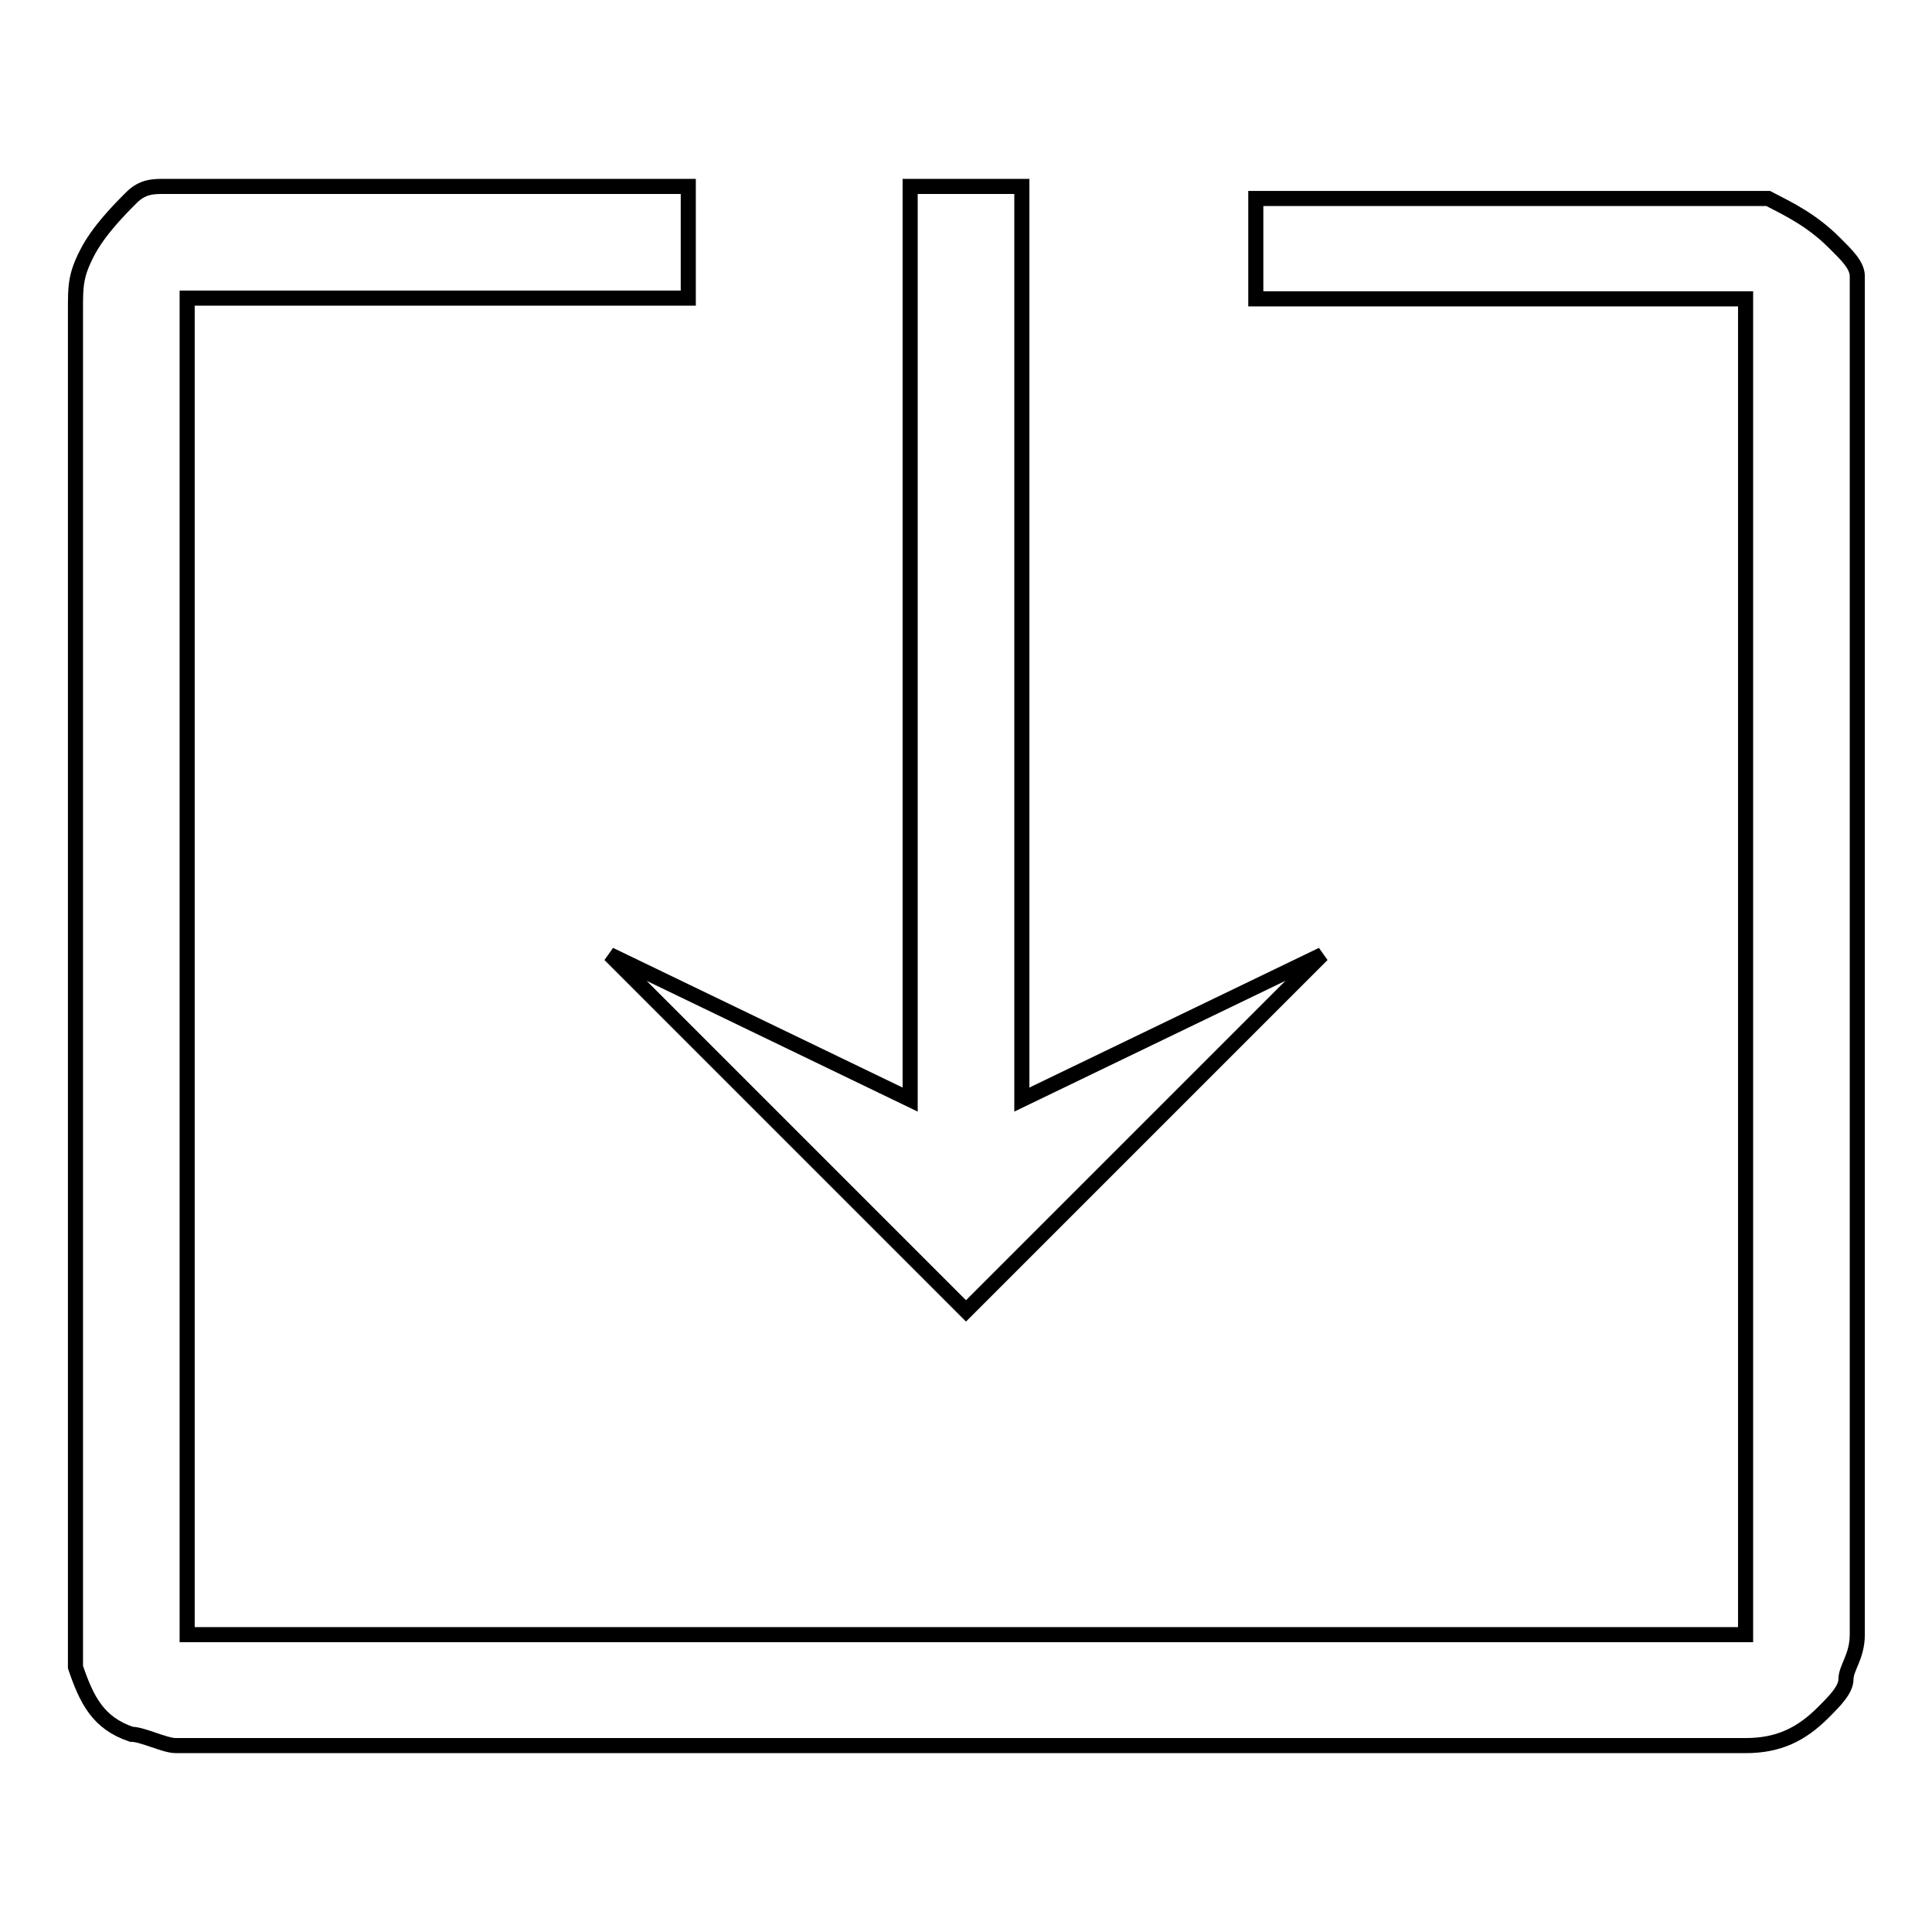 <?xml version="1.0" encoding="utf-8"?>
<!-- Svg Vector Icons : http://www.onlinewebfonts.com/icon -->
<!DOCTYPE svg PUBLIC "-//W3C//DTD SVG 1.1//EN" "http://www.w3.org/Graphics/SVG/1.1/DTD/svg11.dtd">
<svg version="1.1" xmlns="http://www.w3.org/2000/svg" xmlns:xlink="http://www.w3.org/1999/xlink" x="0px" y="0px" viewBox="0 0 256 256" enable-background="new 0 0 256 256" xml:space="preserve">
<g> <path stroke-width="2" fill-opacity="0" stroke="#000000"  d="M135.4,145.7l39.8-19.2L128,173.7l-47.2-47.2l39.8,19.2v-121h14.8V145.7z"/> <path stroke-width="2" fill-opacity="0" stroke="#000000"  d="M24.8,216.5v-94.4V74.9V51.3v-5.9v-2.9V41v-1.5h66.4v-3v-8.8v-3H21.8c-1.5,0-2.9,0-4.4,1.5 s-4.4,4.4-5.9,7.4C10,36.5,10,38,10,41v179.9c1.5,4.4,3,7.4,7.4,8.9c1.5,0,4.4,1.5,5.9,1.5h208c4.4,0,7.4-1.5,10.3-4.4 c1.5-1.5,3-3,3-4.4c0-1.5,1.5-3,1.5-5.9v-23.6v-47.2V51.3V41v-4.4c0-1.5-1.5-2.9-3-4.4c-3-3-5.9-4.4-8.8-5.9h-66.4h-1.5v13.3h64.9 v177H24.8z"/></g>
</svg>